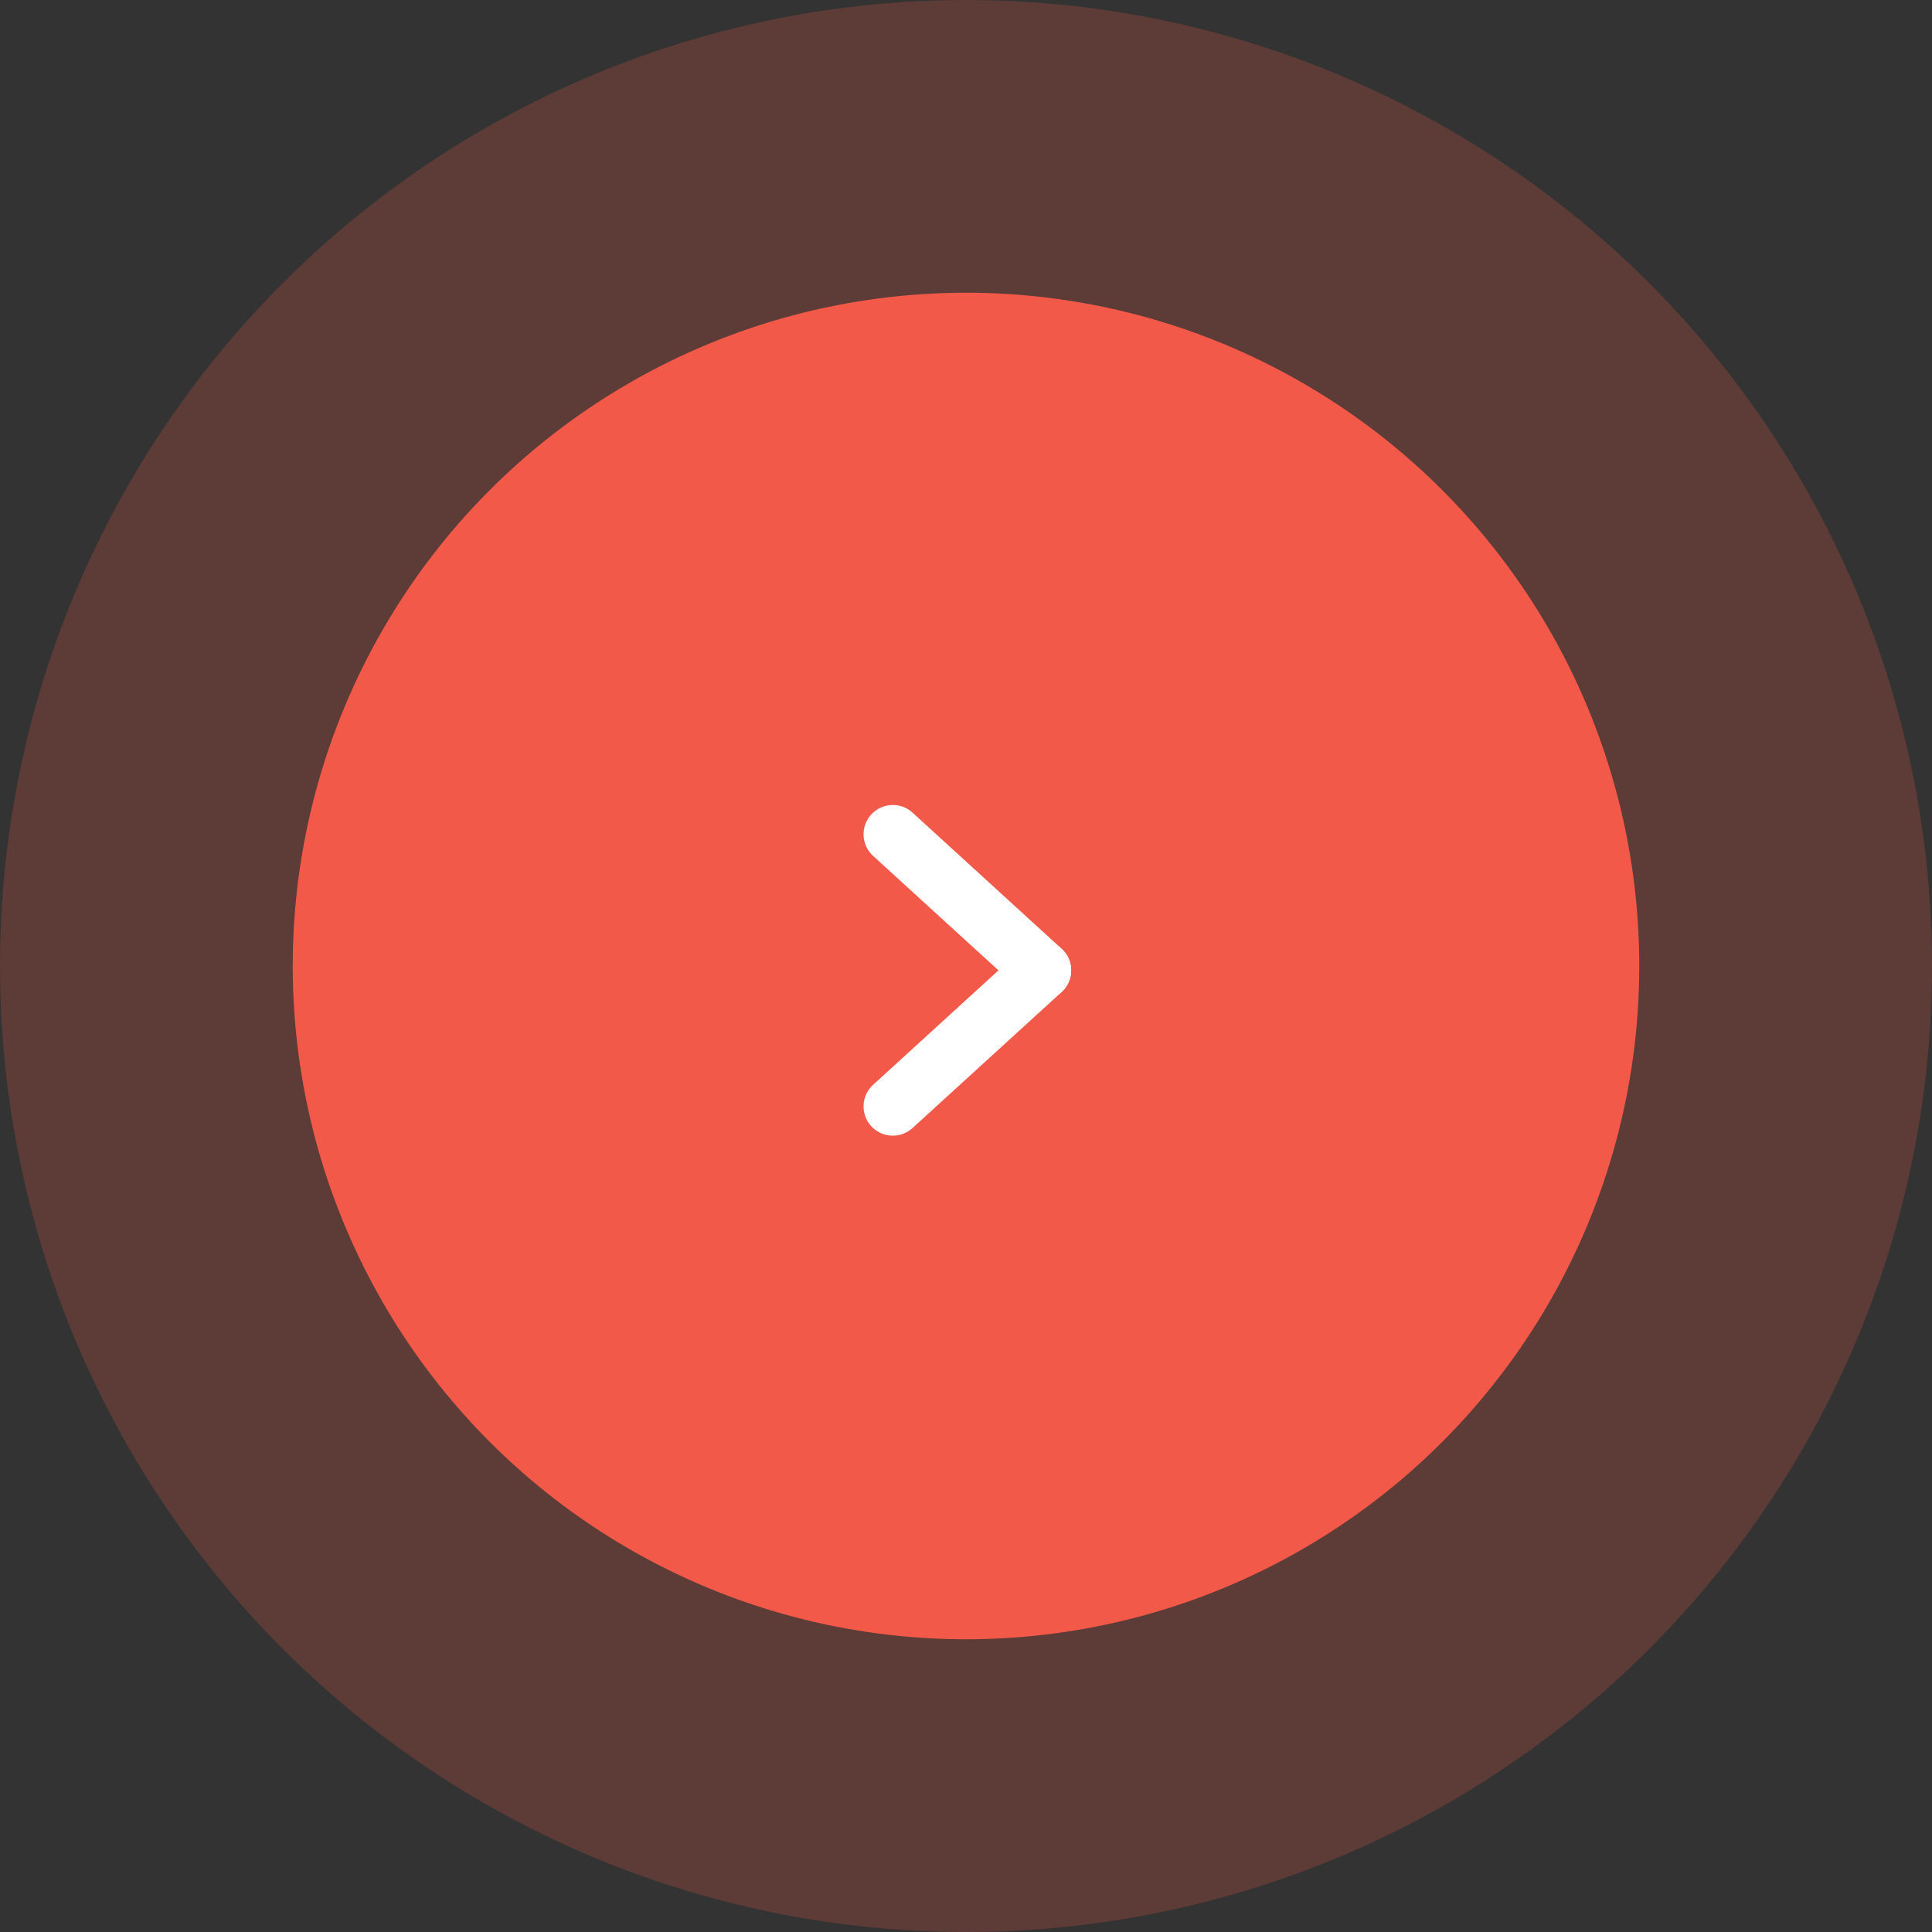 <svg xmlns="http://www.w3.org/2000/svg" width="132" height="132" viewBox="0 0 132 132">
  <rect x="0" y="0" width="132" height="132" fill="#333333" stroke="none"/>
  <g id="link-en" transform="translate(-473 -7243)">
    <g id="Group_912" data-name="Group 912" transform="translate(17 6677)">
      <circle id="Ellipse_171" data-name="Ellipse 171" cx="66" cy="66" r="66" transform="translate(456 566)" fill="#f25948" opacity="0.22"/>
      <circle id="Ellipse_172" data-name="Ellipse 172" cx="46" cy="46" r="46" transform="translate(476 586)" fill="#f25948"/>
      <g id="Icon_feather-arrow-left" data-name="Icon feather-arrow-left" transform="translate(505.918 623)">
        <path id="Path_13" data-name="Path 13" d="M0,0H0" transform="translate(21.265 9.297)" fill="none" stroke="#fff" stroke-linecap="round" stroke-linejoin="round" stroke-width="4"/>
        <path id="Path_14" data-name="Path 14" d="M0,18.593,10.184,9.3,0,0" transform="translate(11.082)" fill="none" stroke="#fff" stroke-linecap="round" stroke-linejoin="round" stroke-width="4"/>
      </g>
    </g>
  </g>
</svg>
